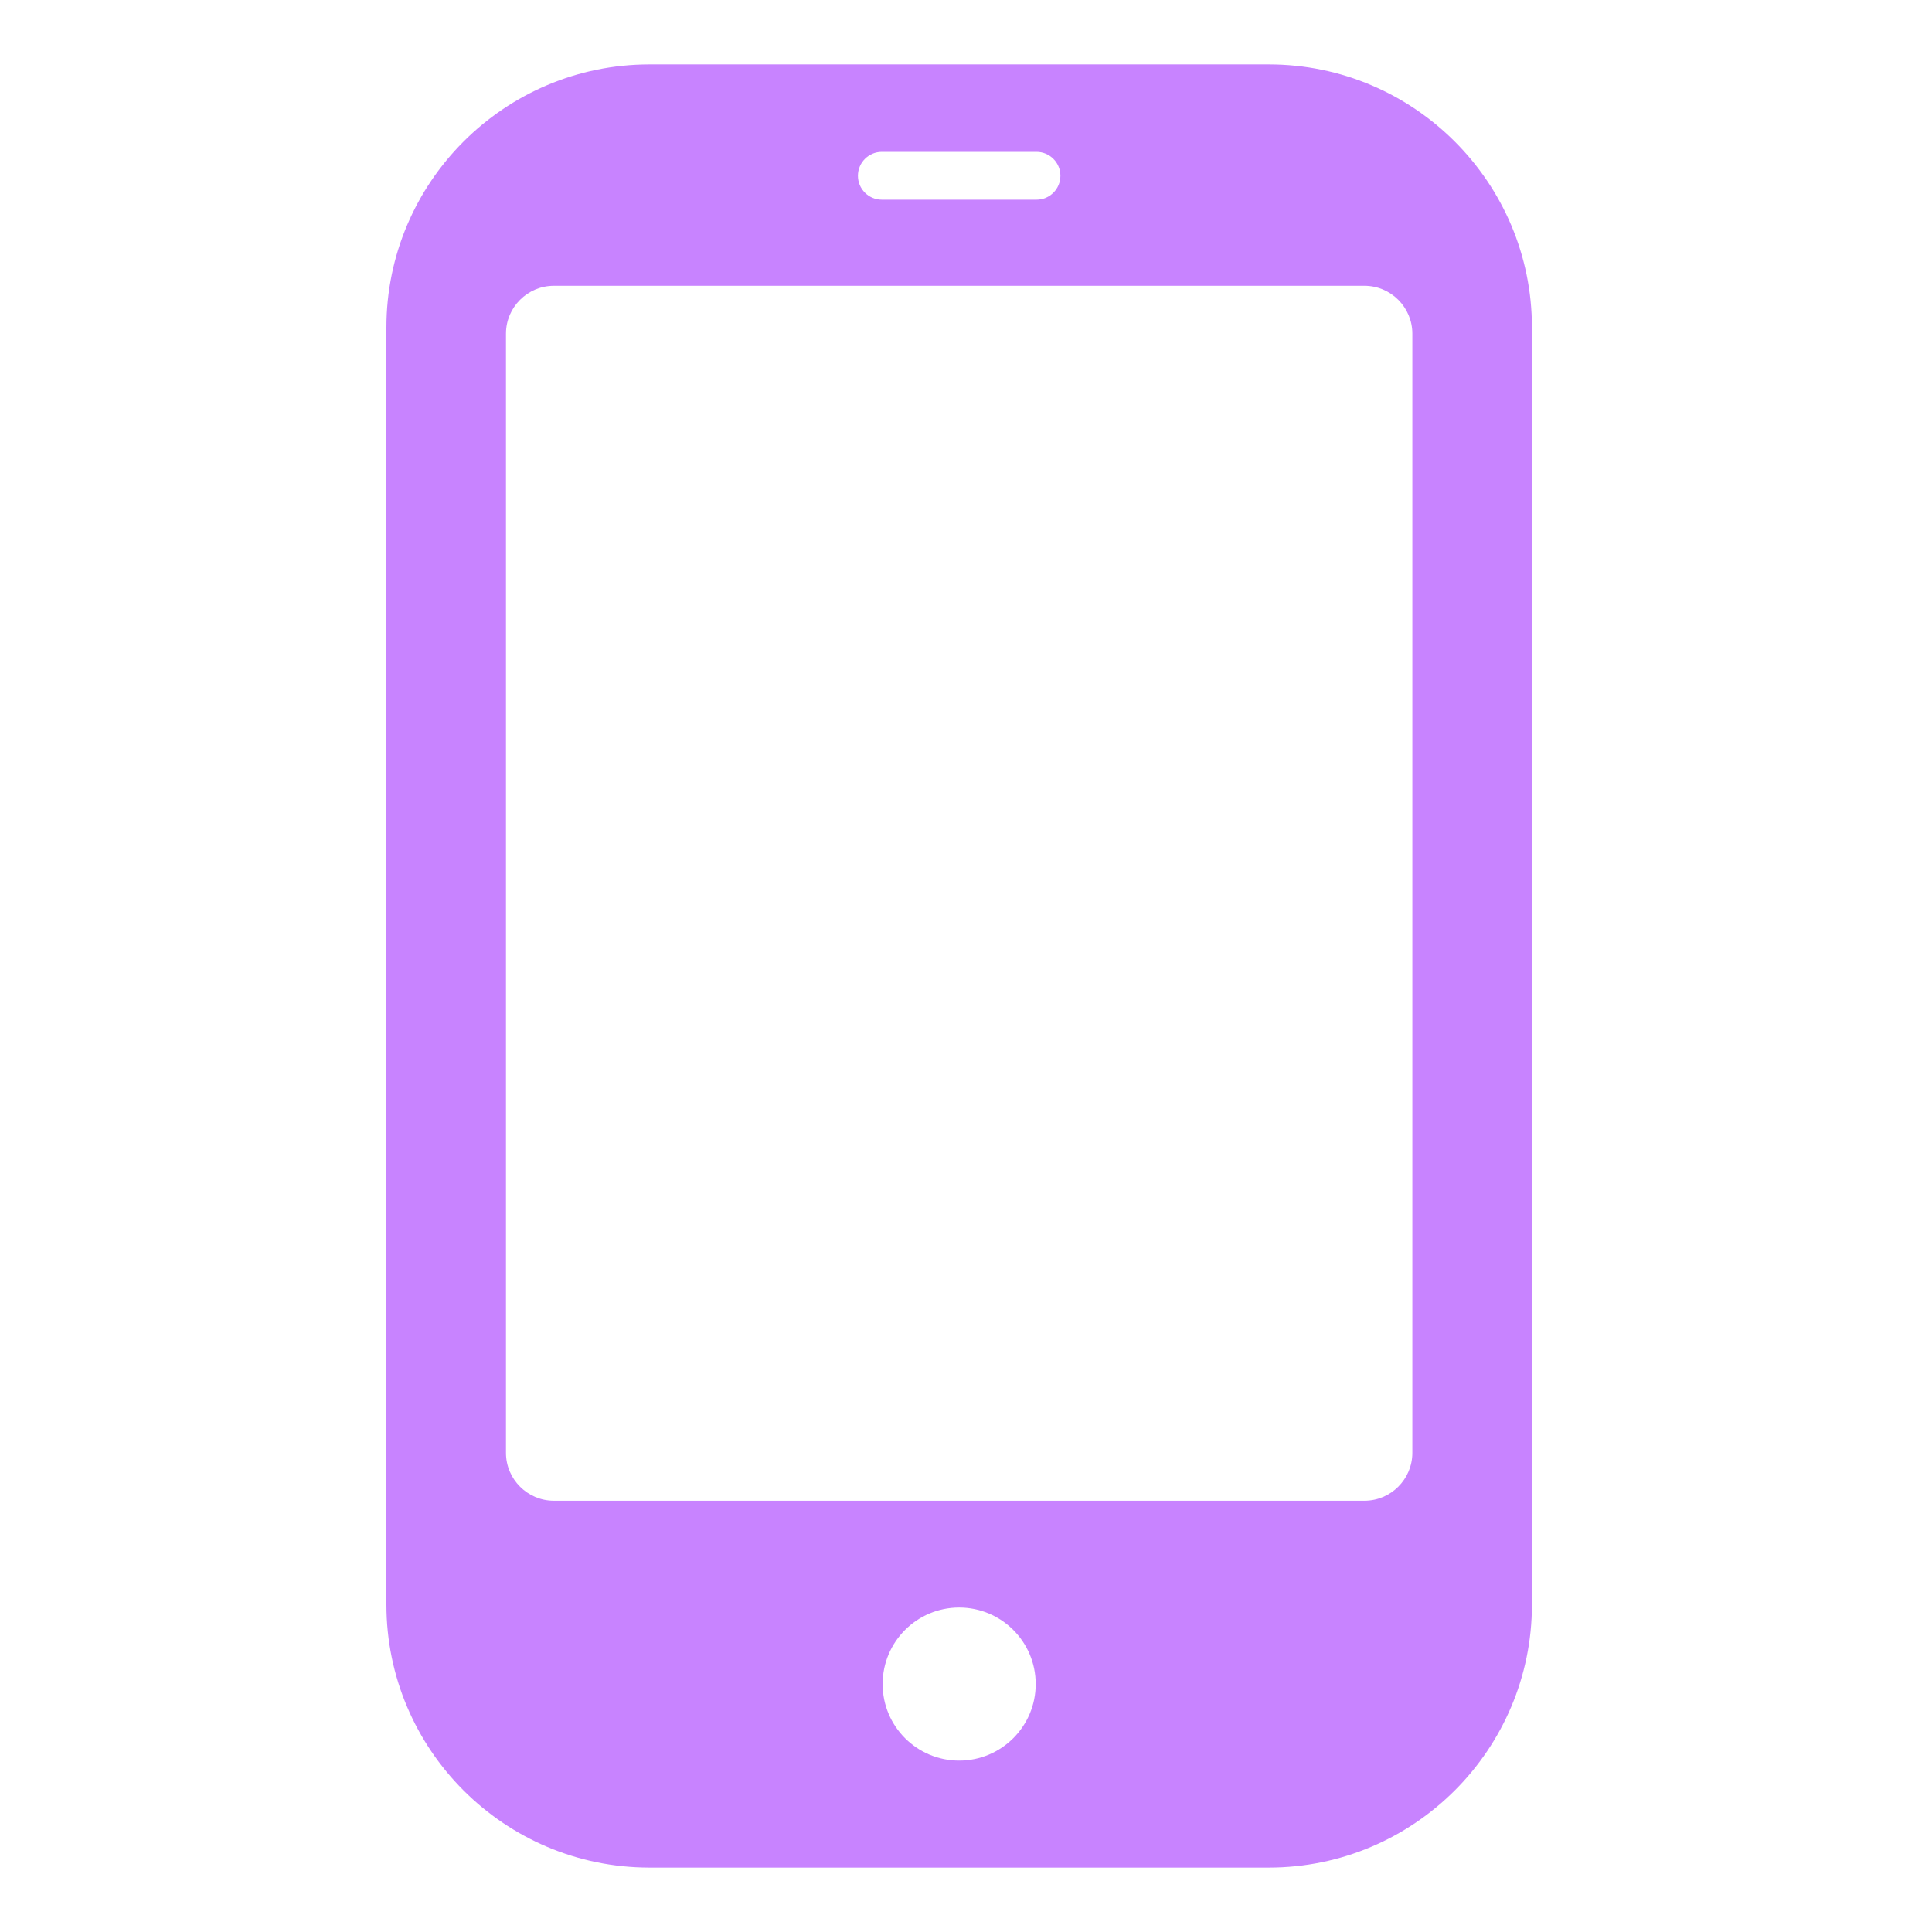 <svg width="65" height="65" viewBox="0 0 65 65" fill="none" xmlns="http://www.w3.org/2000/svg">
<path d="M42.689 2.167H21.851C16.971 2.167 13 6.137 13 11.018V53.983C13 58.863 16.971 62.833 21.851 62.833H42.689C47.569 62.833 51.54 58.863 51.54 53.983V11.018C51.54 6.137 47.569 2.167 42.689 2.167ZM29.668 5.109H34.872C35.316 5.109 35.676 5.469 35.676 5.913C35.676 6.358 35.316 6.718 34.872 6.718H29.668C29.224 6.718 28.864 6.358 28.864 5.913C28.864 5.469 29.224 5.109 29.668 5.109ZM32.27 59.234C30.848 59.234 29.695 58.081 29.695 56.659C29.695 55.237 30.848 54.084 32.27 54.084C33.692 54.084 34.845 55.237 34.845 56.659C34.845 58.081 33.692 59.234 32.27 59.234ZM47.517 48.881C47.517 49.766 46.793 50.49 45.908 50.49H18.632C17.747 50.49 17.023 49.766 17.023 48.881V11.224C17.023 10.339 17.747 9.615 18.632 9.615H45.908C46.793 9.615 47.517 10.339 47.517 11.224V48.881Z" fill="#C883FF"/>
</svg>
